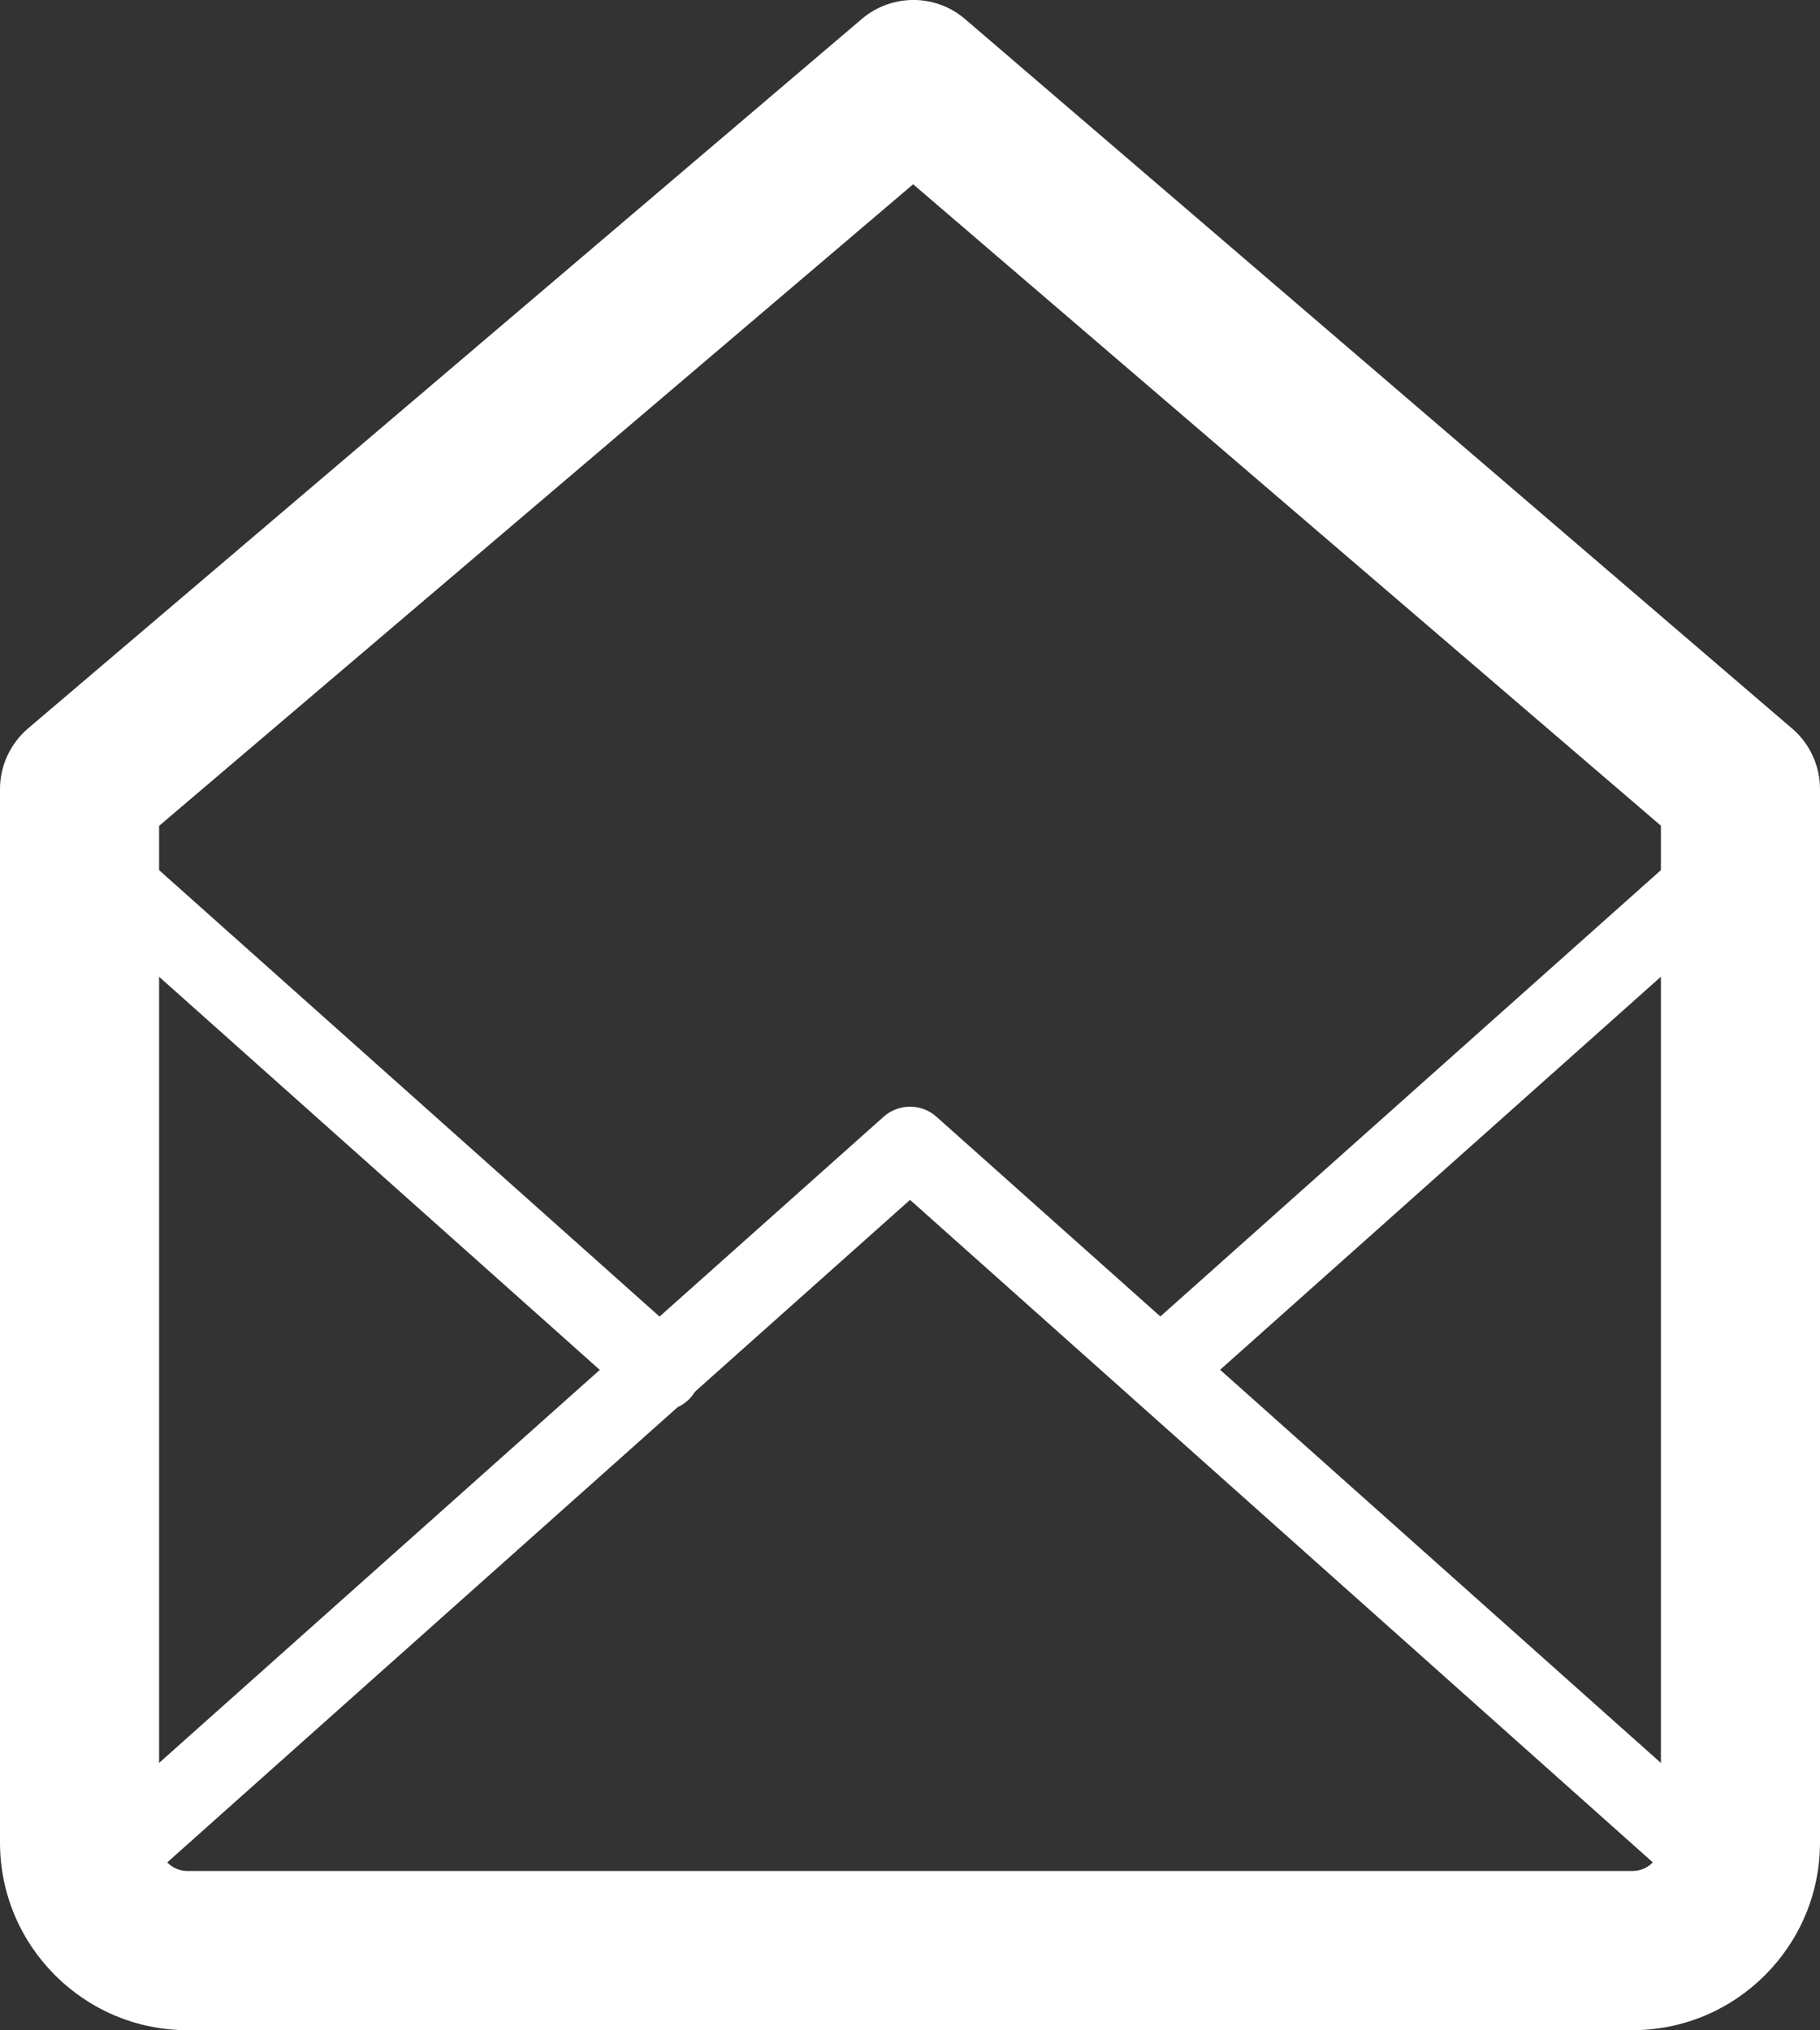 <?xml version="1.0" encoding="utf-8"?>
<!-- Generator: Adobe Illustrator 16.0.0, SVG Export Plug-In . SVG Version: 6.00 Build 0)  -->
<!DOCTYPE svg PUBLIC "-//W3C//DTD SVG 1.1//EN" "http://www.w3.org/Graphics/SVG/1.1/DTD/svg11.dtd">
<svg version="1.1" id="Layer_1" xmlns="http://www.w3.org/2000/svg" xmlns:xlink="http://www.w3.org/1999/xlink" x="0px" y="0px"
	 width="22.879px" height="25.517px" viewBox="0 0 22.879 25.517" enable-background="new 0 0 22.879 25.517" xml:space="preserve">
<rect x="0" y="0" width="22.879" height="25.517" fill="#333333" stroke="none"/>
<g>
	<defs>
		<rect id="SVGID_1_" width="22.879" height="25.517"/>
	</defs>
	<clipPath id="SVGID_2_">
		<use xlink:href="#SVGID_1_"  overflow="visible"/>
	</clipPath>
	<path clip-path="url(#SVGID_2_)" fill="#FFFFFF" d="M20.521,25.517H2.357c-1.3,0-2.357-1.058-2.357-2.358V9.918
		c0-0.293,0.129-0.571,0.352-0.762l10.482-8.918c0.375-0.318,0.926-0.319,1.299,0.003l10.398,8.918
		c0.221,0.19,0.348,0.467,0.348,0.759v13.24C22.879,24.459,21.822,25.517,20.521,25.517 M2,10.38v12.778
		c0,0.197,0.16,0.358,0.357,0.358h18.165c0.197,0,0.357-0.161,0.357-0.358v-12.78l-9.4-8.062L2,10.38z"/>
	<path clip-path="url(#SVGID_2_)" fill="#FFFFFF" d="M20.521,25.017H2.357c-0.764,0-1.461-0.482-1.734-1.2
		c-0.073-0.194-0.02-0.413,0.134-0.551l10.35-9.229c0.189-0.17,0.477-0.17,0.666,0l10.348,9.229
		c0.154,0.138,0.207,0.356,0.135,0.551C21.982,24.535,21.285,25.017,20.521,25.017 M1.729,23.741
		c0.158,0.174,0.383,0.276,0.629,0.276h18.164c0.244,0,0.471-0.103,0.629-0.276l-9.711-8.66L1.729,23.741z"/>
	<path clip-path="url(#SVGID_2_)" fill="#FFFFFF" d="M14.625,17.683c-0.139,0-0.275-0.057-0.373-0.167
		c-0.184-0.206-0.166-0.522,0.039-0.706l7.164-6.387c0.205-0.184,0.521-0.166,0.705,0.04c0.184,0.206,0.166,0.523-0.039,0.706
		l-7.164,6.387C14.861,17.641,14.742,17.683,14.625,17.683"/>
	<path clip-path="url(#SVGID_2_)" fill="#FFFFFF" d="M8.309,17.733c-0.119,0-0.238-0.042-0.334-0.127l-7.217-6.437
		c-0.205-0.183-0.222-0.5-0.039-0.706c0.182-0.206,0.498-0.224,0.705-0.04l7.217,6.437c0.207,0.184,0.225,0.5,0.041,0.706
		C8.582,17.676,8.446,17.733,8.309,17.733"/>
</g>
</svg>
